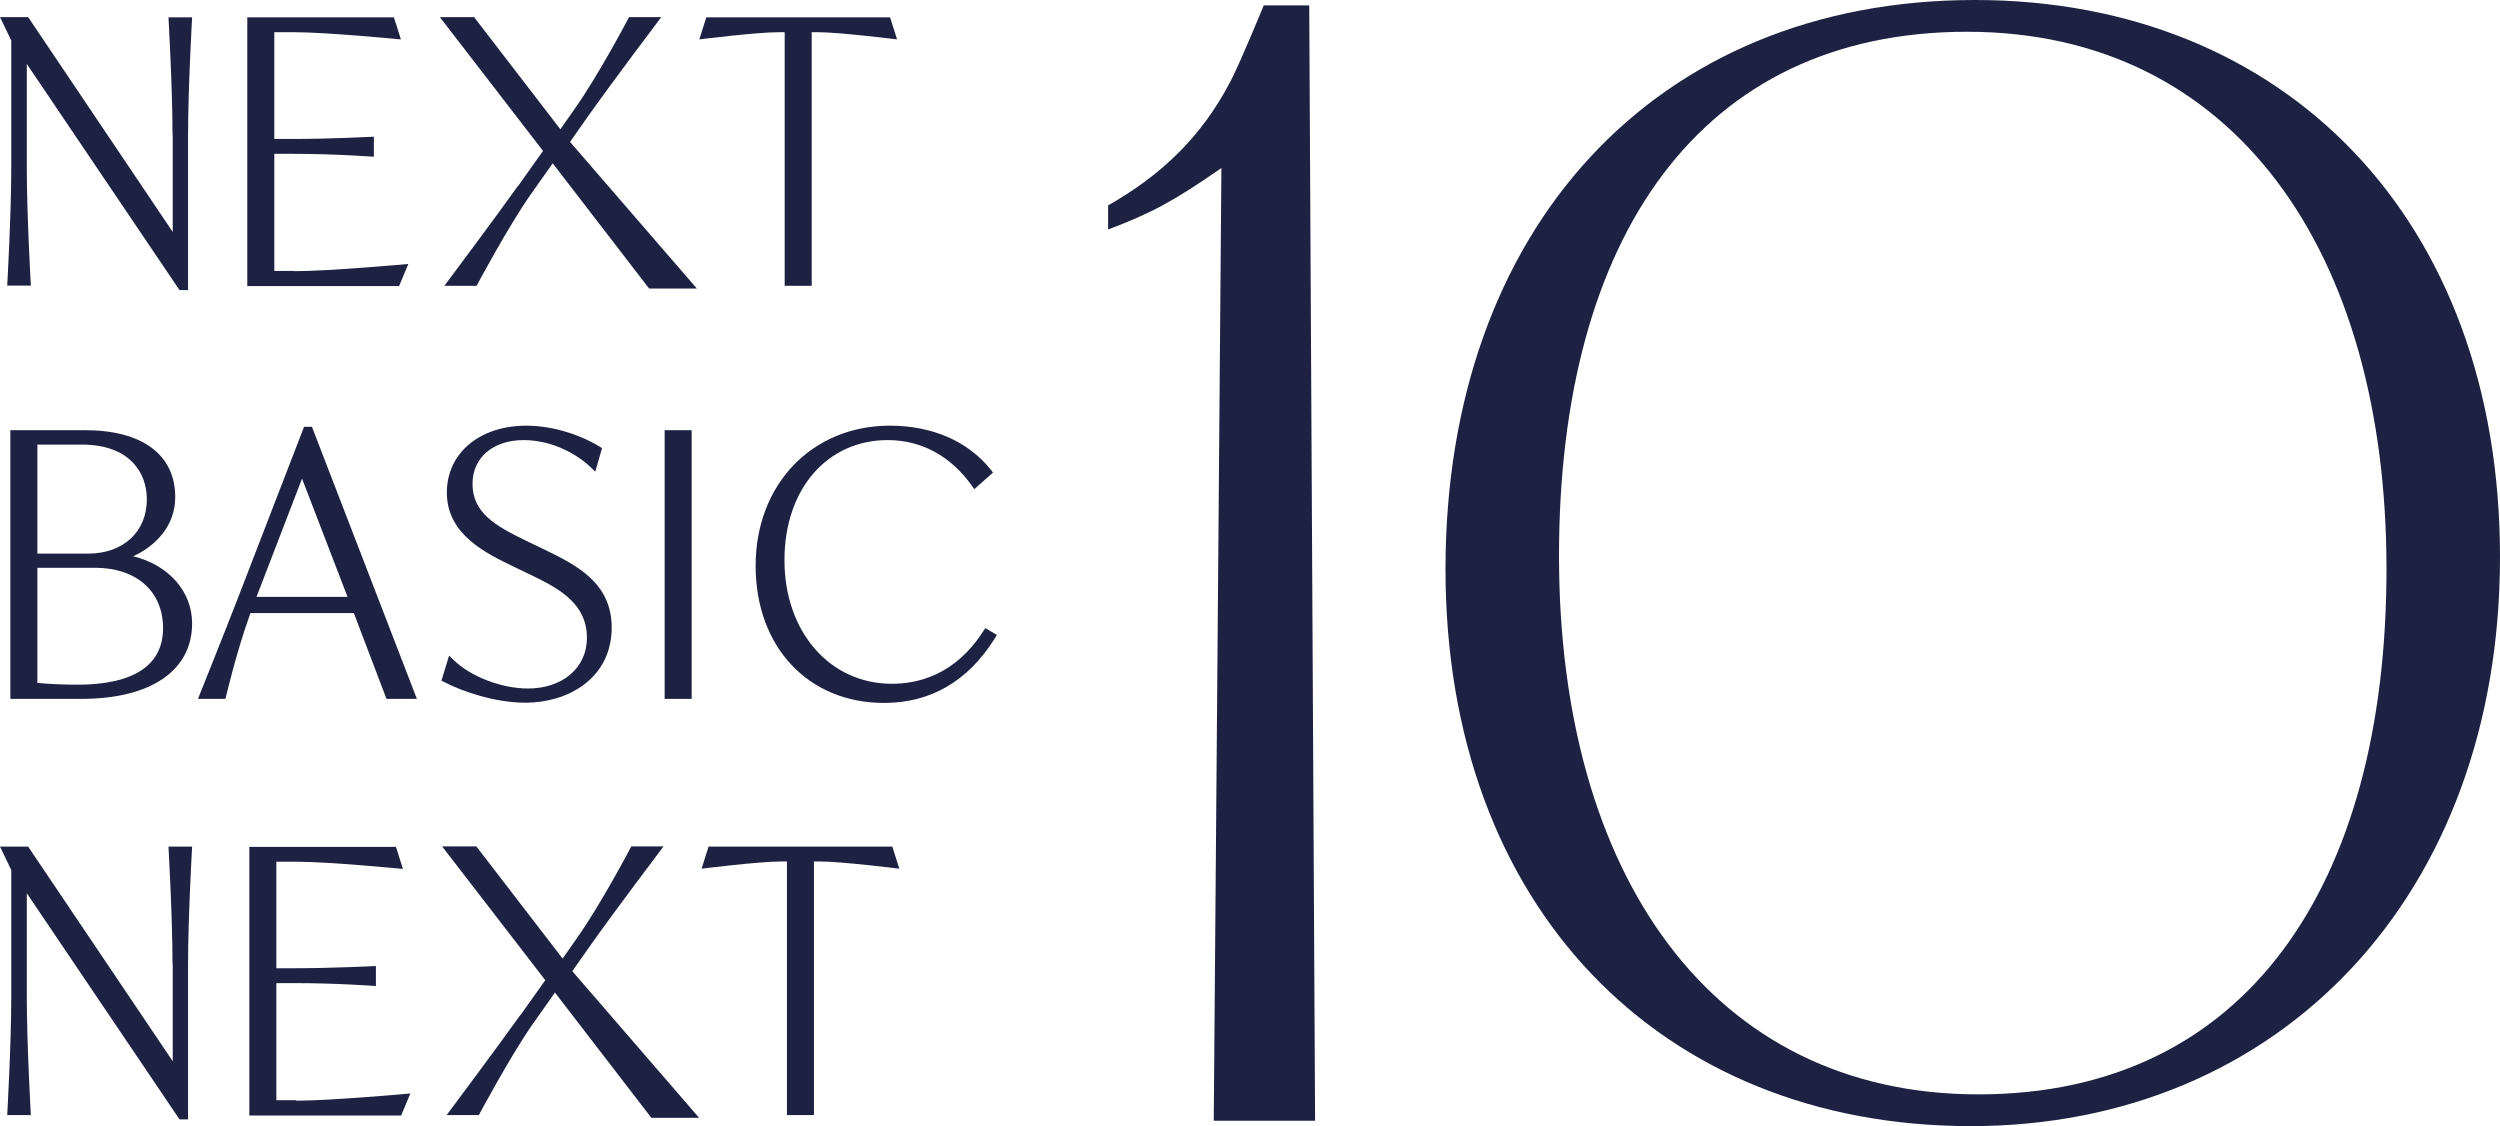 <svg viewBox="0 0 111 50" xmlns="http://www.w3.org/2000/svg"><g fill="#1d2243"><path d="m87.68 0c-14.25 0-23.5 10.24-23.5 25.27s9.59 24.73 23.32 24.73 23.5-10.24 23.5-25.27-9.59-24.73-23.32-24.73zm.16 48.59c-11.85 0-18.62-9.77-18.62-23.91s6.26-23.27 18.12-23.27 18.62 9.77 18.62 23.85-6.26 23.33-18.12 23.33z"/><path d="m58.39 49.76-.26-49.52h-2.02s-1.02 2.49-1.46 3.34c-1.33 2.57-3.17 4.24-5.45 5.54v1.07c1.89-.72 2.86-1.22 5.03-2.73l-.34 42.3z"/><path d="m7.67 6v4.3l-6.42-9.54h-1.25l.5 1.04v5.65c0 2.07-.18 5.23-.18 5.23h1.05s-.18-3.16-.18-5.23v-4.61l6.78 10.04h.38v-6.88c0-2.07.18-5.23.18-5.23h-1.05s.18 3.16.18 5.23z"/><path d="m13.06 12.03h-.88v-5.2h.82c1.89 0 3.6.13 3.6.13v-.89s-1.94.1-3.6.1h-.82v-4.74h.88c1.45 0 4.74.32 4.74.32l-.31-.98h-6.51v11.93h6.74l.41-.98s-3.51.32-5.06.32z"/><path d="m23 8.25c-.96 1.35-3.27 4.44-3.27 4.44h1.43s1.43-2.68 2.42-4.08l.96-1.36 4.28 5.56h2.12l-5.63-6.51.73-1.04c1.12-1.59 3.32-4.5 3.32-4.5h-1.43s-1.34 2.56-2.44 4.11l-.61.87-3.83-4.98h-1.52l4.58 5.94-1.1 1.55z"/><path d="m34.56 1.43h.28v11.26h1.2v-11.26h.28c.95 0 3.51.32 3.51.32l-.31-.98h-8.16l-.31.98s2.55-.32 3.51-.32z"/><path d="m7.67 42.82v4.3l-6.42-9.53h-1.25l.5 1.04v5.65c0 2.07-.18 5.23-.18 5.23h1.05s-.18-3.16-.18-5.23v-4.62l6.78 10.04h.38v-6.88c0-2.07.18-5.23.18-5.23h-1.05s.18 3.16.18 5.23z"/><path d="m13.15 48.85h-.88v-5.2h.82c1.89 0 3.6.13 3.6.13v-.89s-1.94.1-3.6.1h-.82v-4.73h.88c1.45 0 4.74.32 4.74.32l-.31-.98h-6.51v11.93h6.74l.41-.98s-3.51.32-5.06.32z"/><path d="m23.1 45.07c-.96 1.35-3.27 4.44-3.27 4.44h1.43s1.43-2.68 2.42-4.08l.96-1.36 4.28 5.56h2.12l-5.63-6.51.73-1.04c1.12-1.59 3.32-4.5 3.32-4.5h-1.43s-1.34 2.56-2.44 4.11l-.61.87-3.83-4.98h-1.52l4.58 5.94-1.1 1.55z"/><path d="m34.66 38.25h.28v11.26h1.2v-11.26h.28c.95 0 3.51.32 3.51.32l-.31-.98h-8.16l-.31.98s2.55-.32 3.51-.32z"/><path d="m7.78 22.07c0-1.88-1.46-2.97-4.01-2.97h-3.31v11.93h3.15c3.08 0 4.92-1.25 4.92-3.35 0-1.44-1.07-2.61-2.62-2.98 1.01-.46 1.87-1.36 1.87-2.63zm-4.15-2.33c2.13 0 2.89 1.25 2.89 2.43 0 1.44-1.05 2.41-2.6 2.41h-2.26v-4.84zm-1.97 5.47h2.57c1.83 0 3.01 1.05 3.01 2.68s-1.28 2.51-3.8 2.51c-.52 0-1.37-.03-1.78-.08z"/><path d="m27.16 27.87c0-2.01-1.59-2.79-2.99-3.47l-.79-.38c-1.41-.68-2.4-1.26-2.4-2.54 0-1.16.91-1.94 2.27-1.94 1.25 0 2.35.61 2.96 1.19l.22.21.3-1.04-.12-.08c-.72-.44-1.95-.92-3.24-.92-2.08 0-3.53 1.22-3.53 2.97 0 1.87 1.74 2.7 3.01 3.31l.79.38c1.27.61 2.42 1.29 2.42 2.76 0 1.33-1.08 2.25-2.62 2.25-1.15 0-2.53-.52-3.28-1.25l-.22-.21-.34 1.11.14.07c.81.42 2.24.91 3.6.91 1.84 0 3.82-1.05 3.82-3.35z"/><path d="m29.51 19.1h1.2v11.93h-1.2z"/><path d="m43.74 27.9-.1.15c-1.23 1.91-2.87 2.31-4.04 2.31-2.76 0-4.77-2.31-4.77-5.49s1.92-5.33 4.58-5.33c1.5 0 2.79.7 3.73 2.01l.12.17.83-.74-.11-.14c-1.01-1.25-2.59-1.94-4.47-1.94-3.46 0-5.96 2.61-5.96 6.22s2.34 6.09 5.7 6.09c2.07 0 3.72-.96 4.91-2.85l.1-.17-.51-.3z"/><path d="m13.86 18.95h-.36l-2.97 7.69c-.53 1.37-1.74 4.39-1.74 4.39h1.22s.48-2.08 1.11-3.81h4.59l1.45 3.81h1.35l-4.66-12.08zm-2.47 7.55 2.02-5.25 2.02 5.25h-4.05z"/></g></svg>